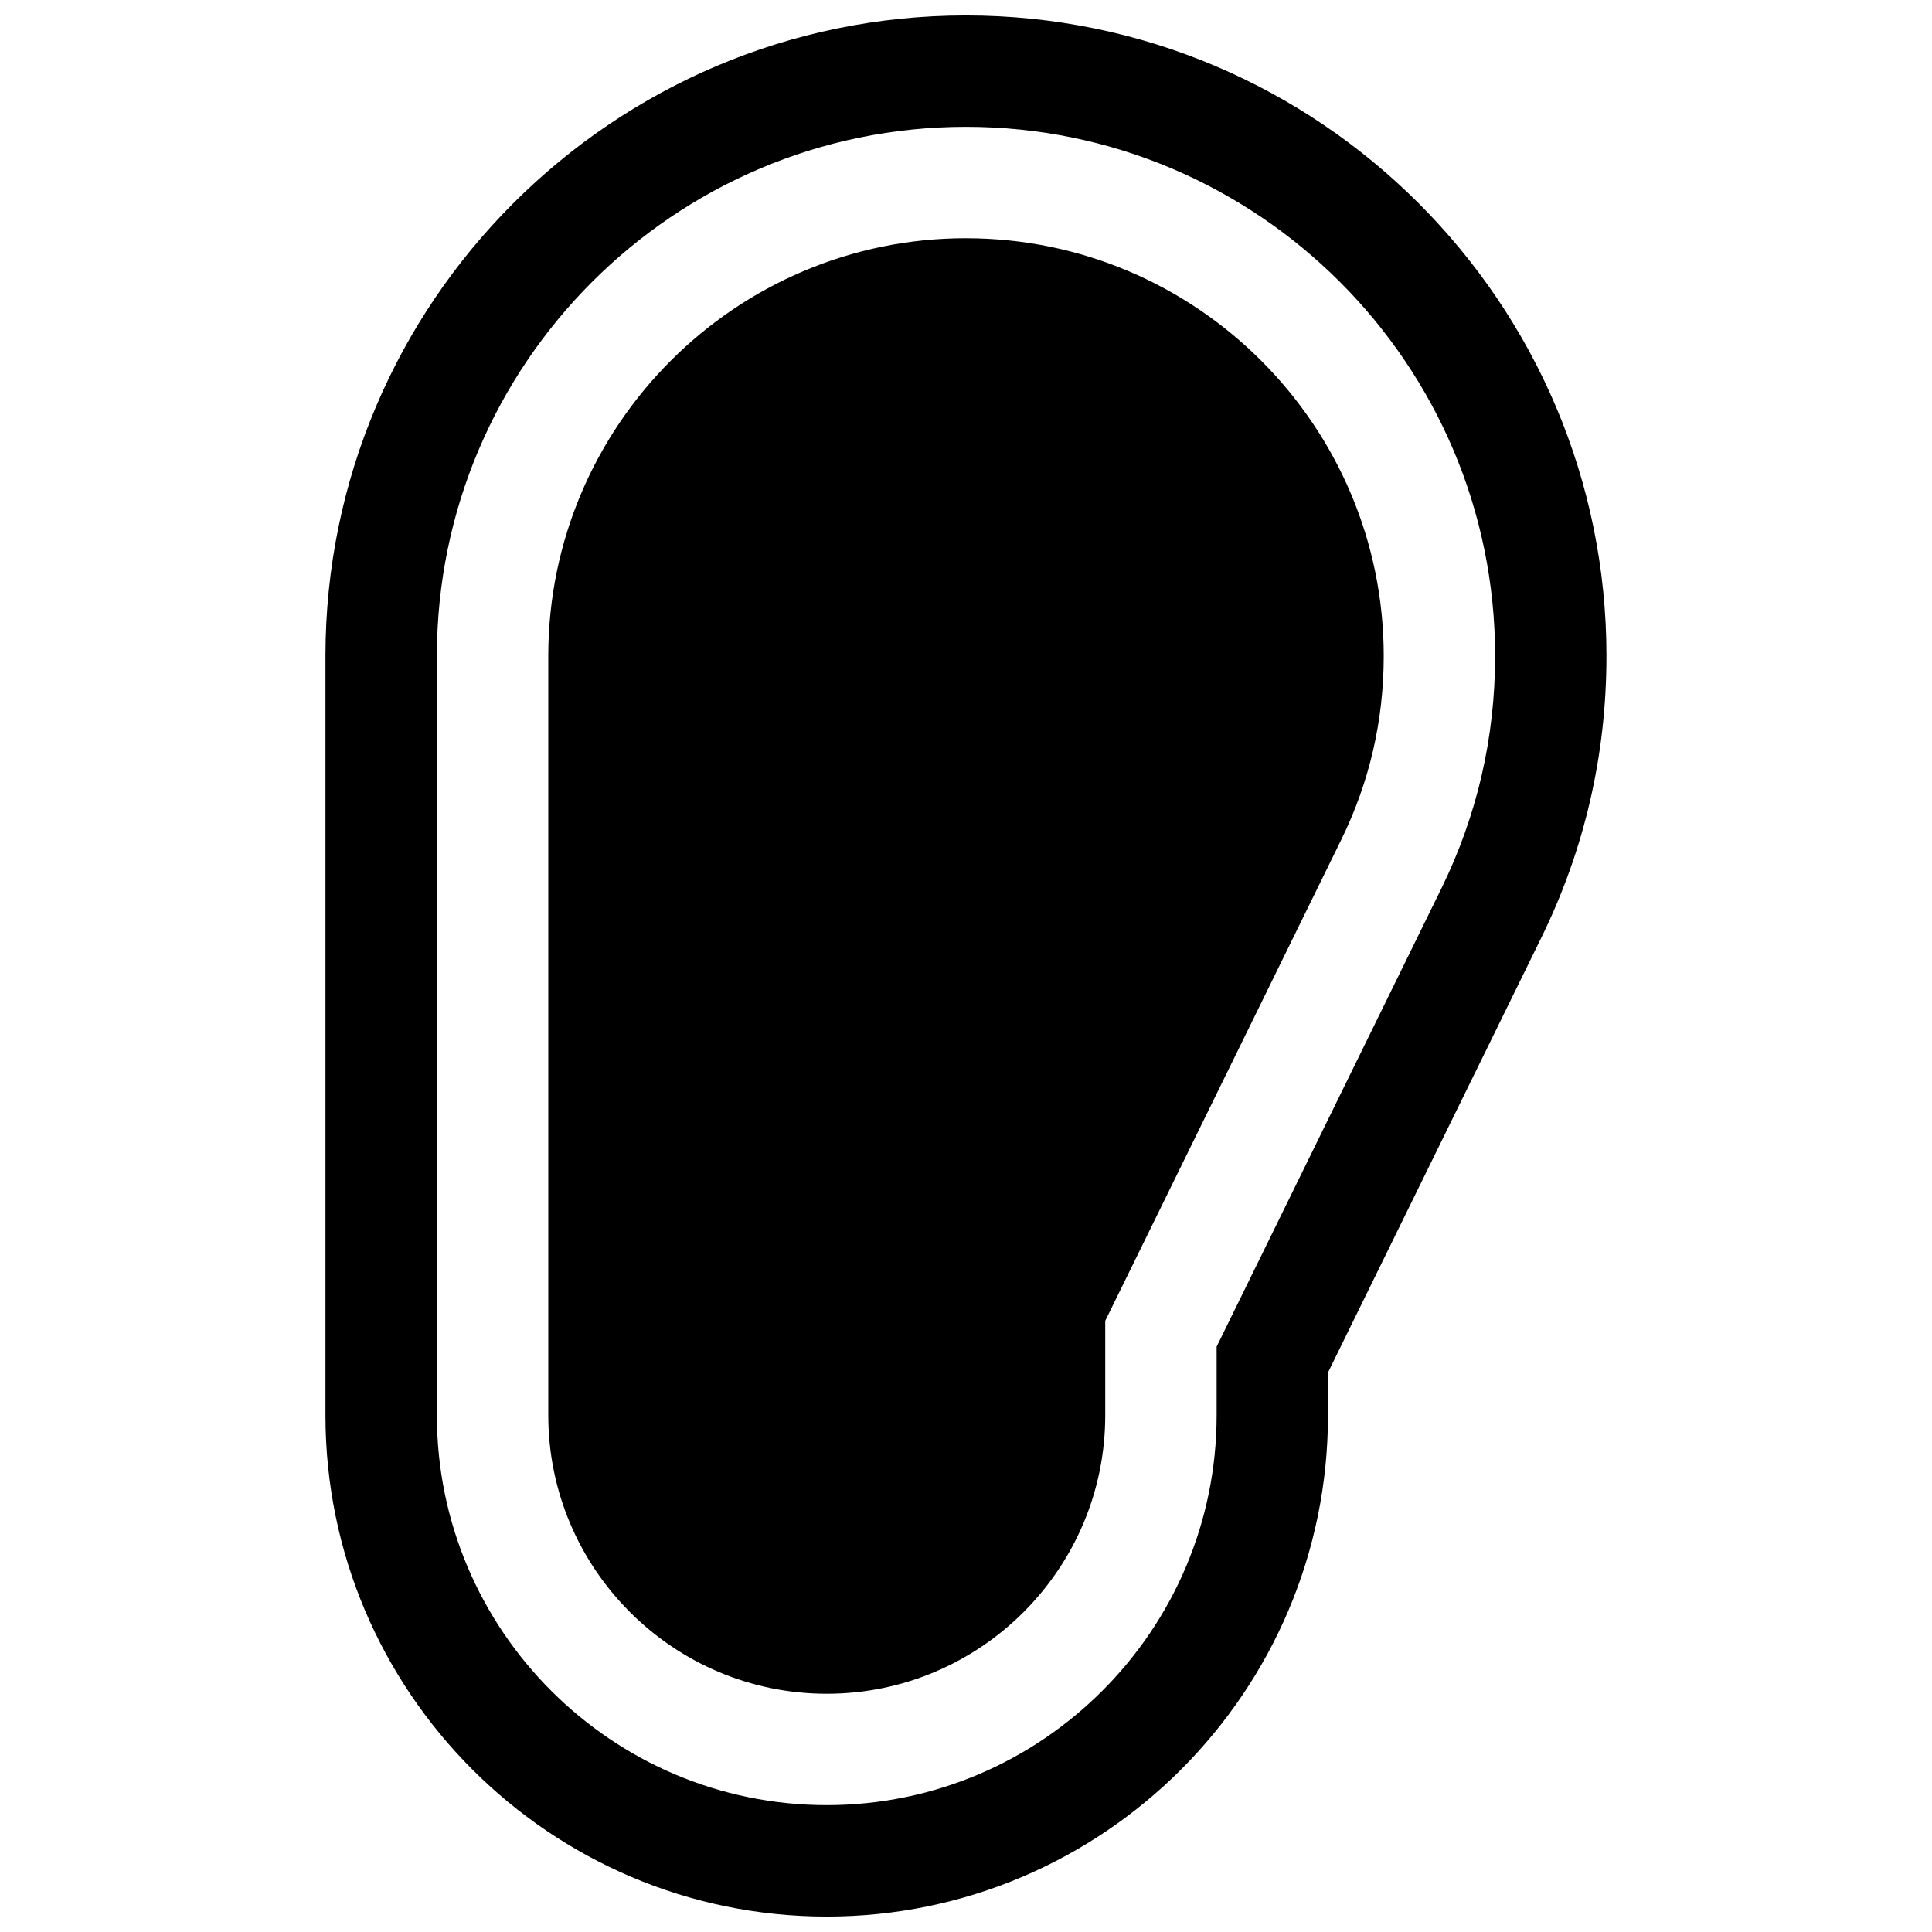 <?xml version="1.0" encoding="UTF-8"?>
<!-- The Best Svg Icon site in the world: iconSvg.co, Visit us! https://iconsvg.co -->
<svg width="800px" height="800px" version="1.1" viewBox="144 144 512 512" xmlns="http://www.w3.org/2000/svg">
 <defs>
  <clipPath id="a">
   <path d="m230 148.09h340v503.81h-340z"/>
  </clipPath>
 </defs>
 <g clip-path="url(#a)">
  <path d="m400 148.09c-93.598 0-169.75 76.145-169.75 169.75v201.23c0 73.25 59.59 132.84 132.84 132.84s132.84-59.59 132.84-132.84v-11.336l56.52-115.21c11.469-23.371 17.277-48.5 17.277-74.684 0-93.598-76.145-169.75-169.75-169.75zm0 29.52c77.32 0 140.22 62.906 140.22 140.22 0 21.633-4.793 42.383-14.266 61.676l-59.535 121.37v18.184c0 56.969-46.352 103.32-103.32 103.32s-103.32-46.352-103.32-103.32v-201.23c0-77.32 62.906-140.22 140.22-140.22zm0 29.52c-61.039 0-110.7 49.656-110.7 110.7v201.23c0 40.691 33.109 73.801 73.801 73.801s73.801-33.109 73.801-73.801v-25.031l62.559-127.52c7.461-15.199 11.242-31.582 11.242-48.672 0-61.039-49.656-110.7-110.7-110.7z"/>
 </g>
</svg>